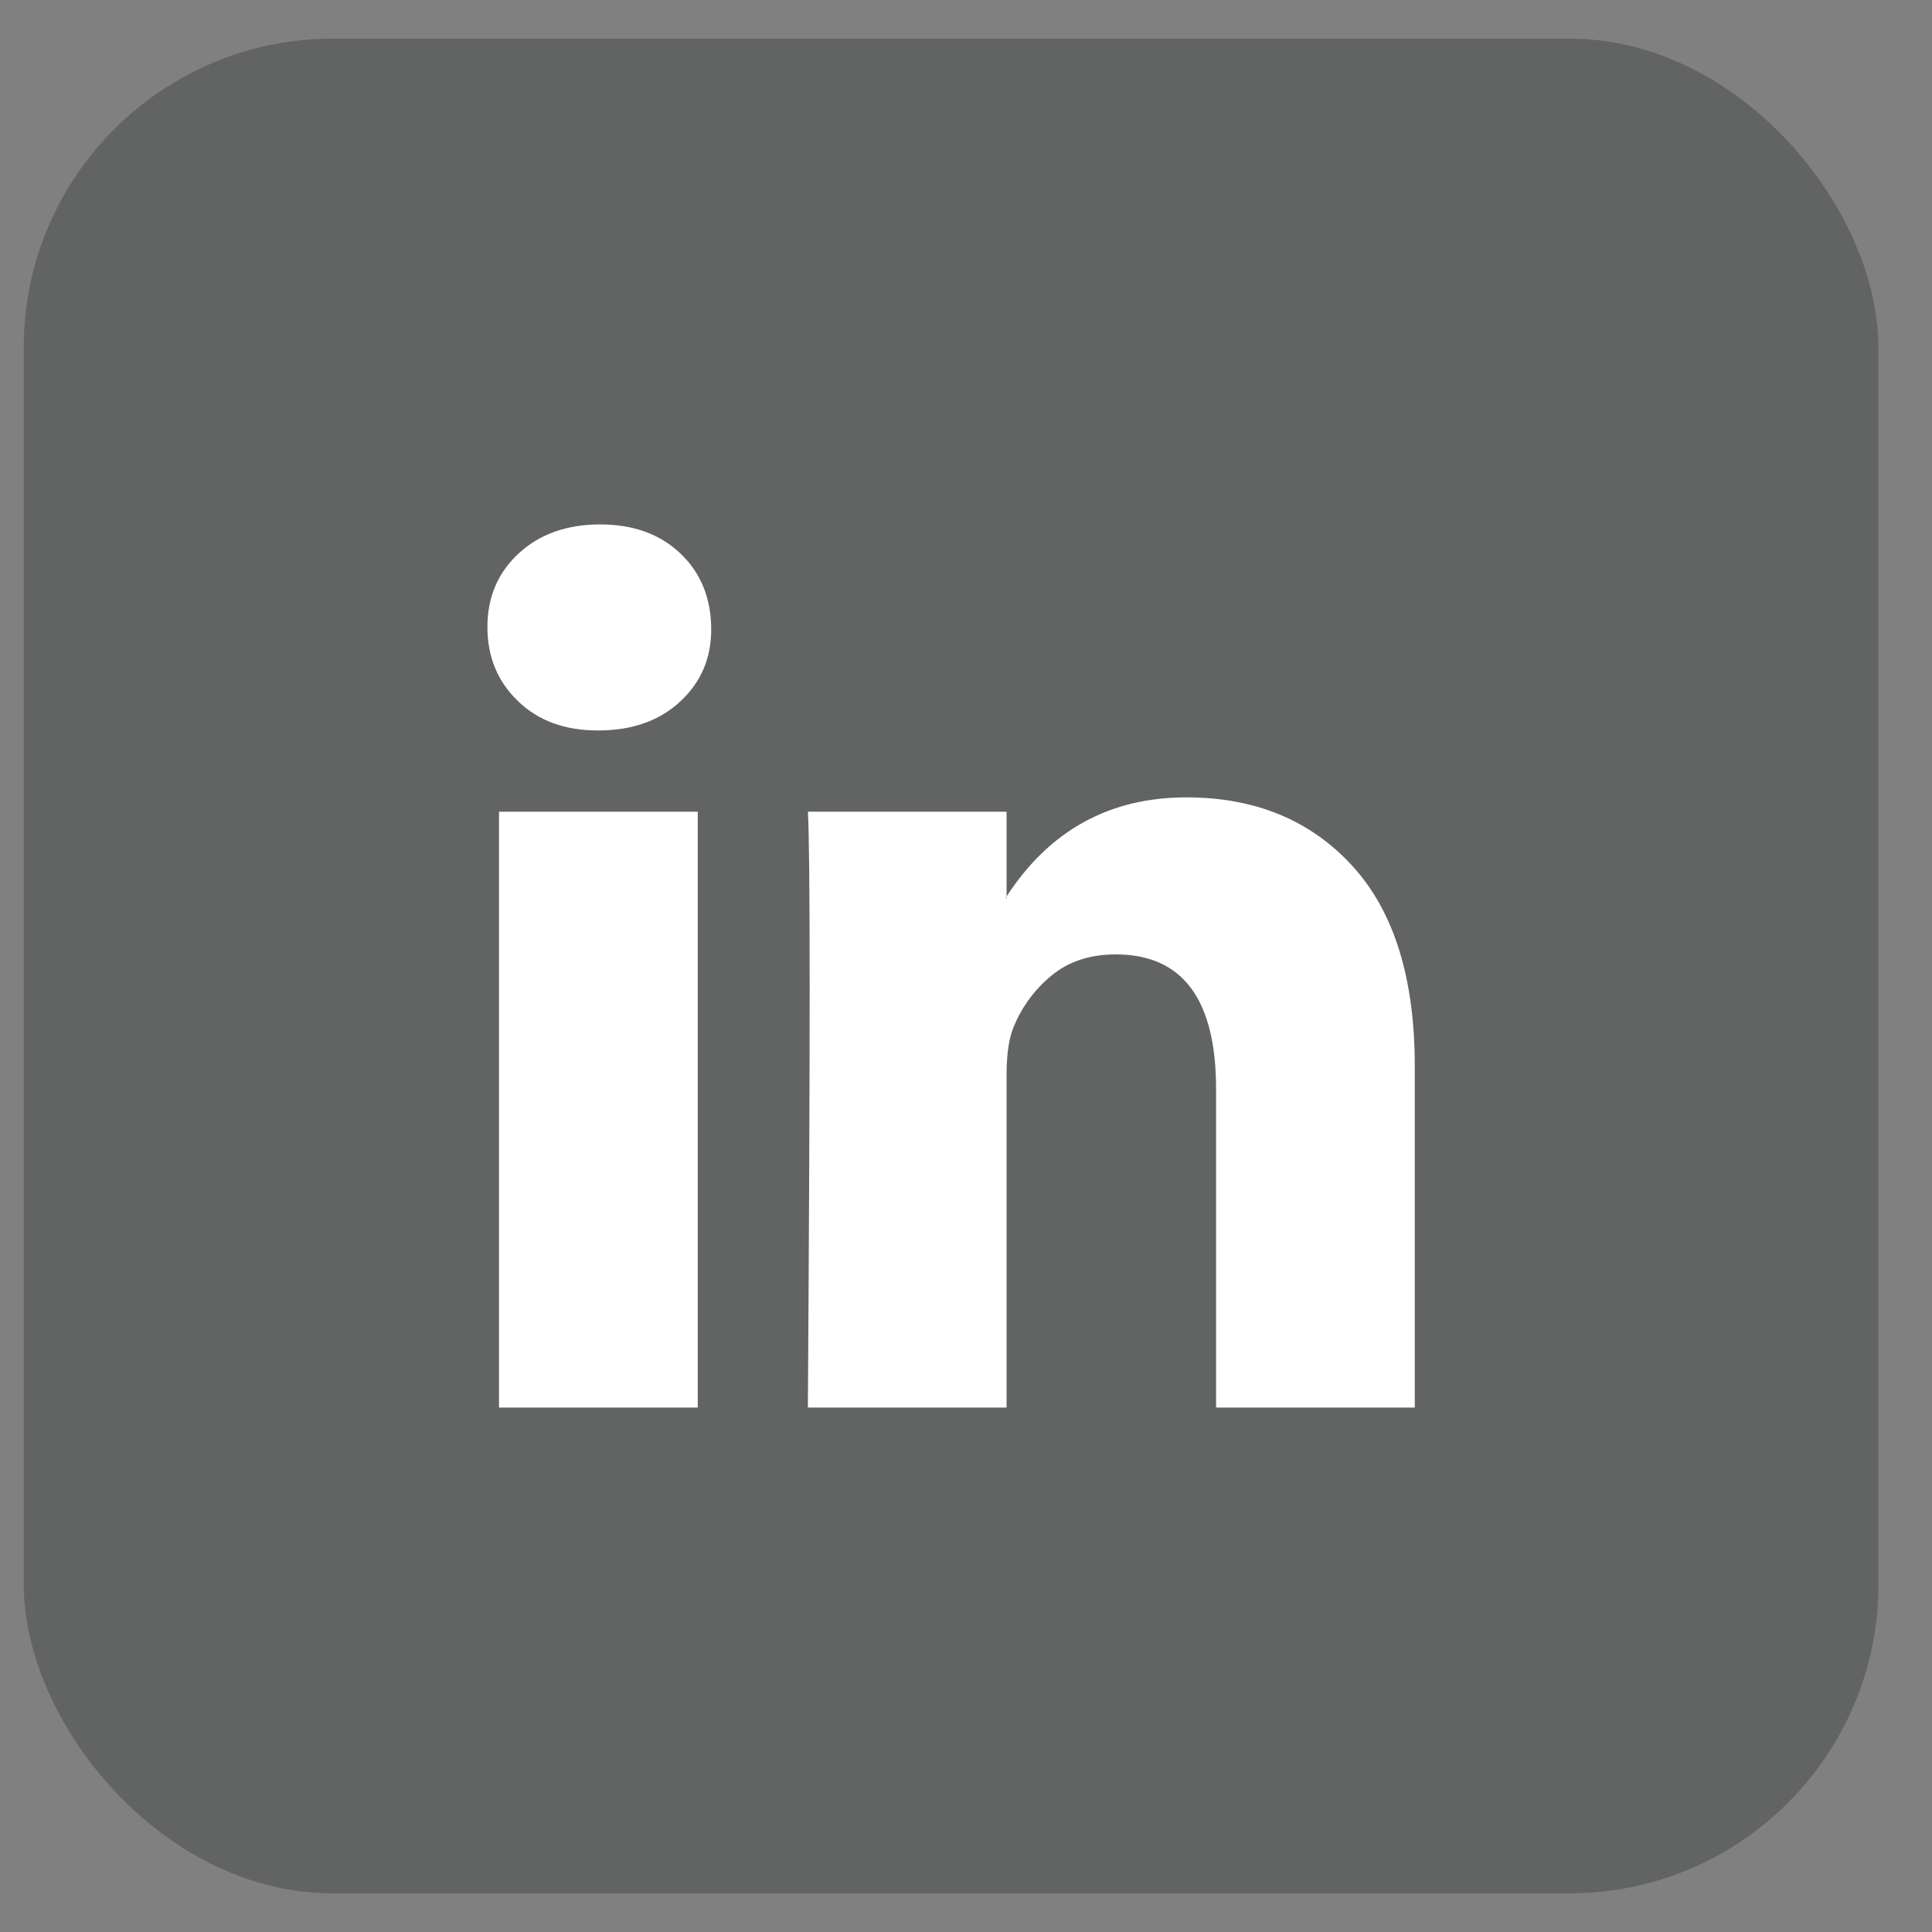<svg width="25" height="25" viewBox="0 0 25 25" fill="none" xmlns="http://www.w3.org/2000/svg">
<rect x="0" y="0" width="25" height="25" fill="#808080" stroke="none"/>
<rect x="0.307" y="0.5" width="24" height="24" rx="4" fill="#0A0D0F" fill-opacity="0.25"/>
<path d="M6.307 8.113C6.307 7.728 6.442 7.411 6.712 7.161C6.983 6.911 7.334 6.786 7.766 6.786C8.191 6.786 8.535 6.909 8.797 7.155C9.068 7.409 9.203 7.74 9.203 8.148C9.203 8.517 9.071 8.825 8.809 9.071C8.539 9.325 8.183 9.452 7.743 9.452H7.732C7.307 9.452 6.963 9.325 6.701 9.071C6.438 8.817 6.307 8.498 6.307 8.113ZM6.457 18.214V10.503H9.029V18.214H6.457ZM10.454 18.214H13.025V13.908C13.025 13.639 13.056 13.431 13.118 13.285C13.226 13.023 13.39 12.802 13.61 12.621C13.83 12.44 14.106 12.35 14.438 12.35C15.303 12.35 15.736 12.931 15.736 14.093V18.214H18.307V13.793C18.307 12.654 18.037 11.79 17.496 11.201C16.956 10.613 16.241 10.318 15.353 10.318C14.357 10.318 13.581 10.745 13.025 11.6V11.623H13.013L13.025 11.6V10.503H10.454C10.469 10.749 10.477 11.515 10.477 12.8C10.477 14.085 10.469 15.89 10.454 18.214Z" fill="white"/>
</svg>
